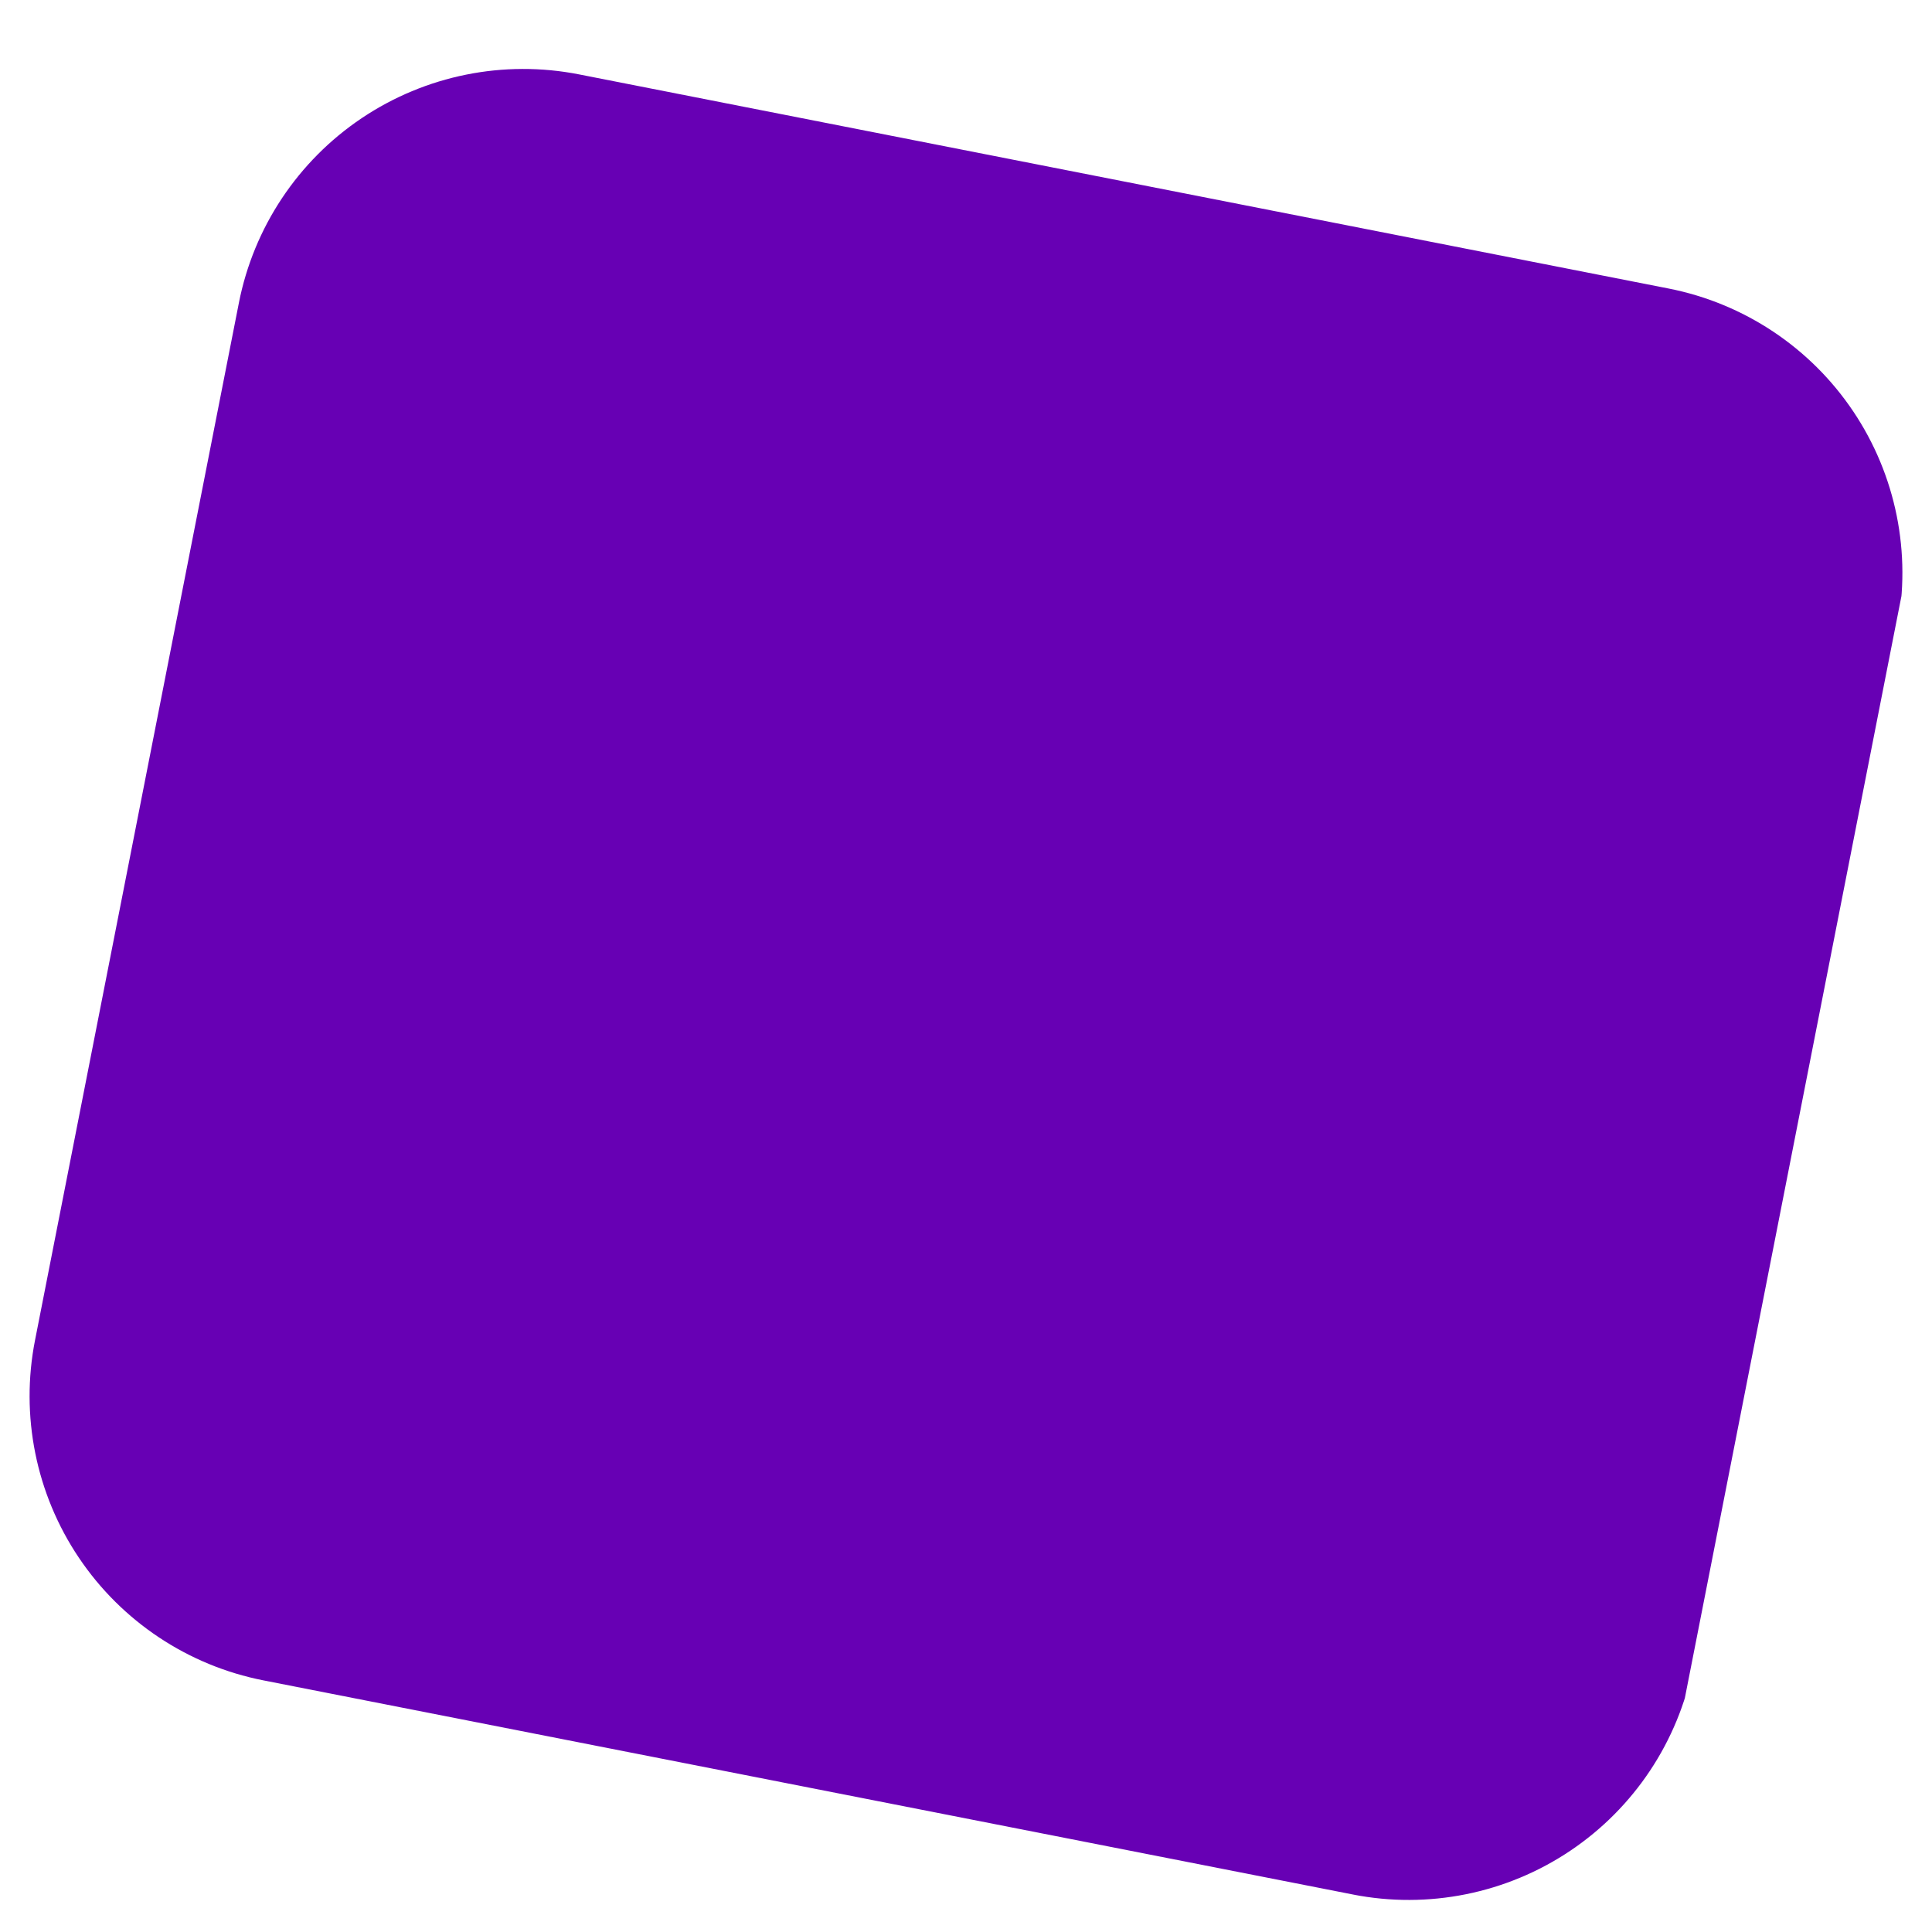 <svg xmlns="http://www.w3.org/2000/svg" xmlns:xlink="http://www.w3.org/1999/xlink" width="500" zoomAndPan="magnify" viewBox="0 0 375 375" height="500" preserveAspectRatio="xMidYMid meet"><defs><clipPath id="4b03c45598"><path d="M 5 13 L 370 13 L 370 369 L 5 369 Z M 5 13 "></path></clipPath><clipPath id="a5e98bddf9"><path d="M 57.215 3.594 L 379.898 67.012 L 318.637 378.734 L -4.047 315.316 Z M 57.215 3.594 "></path></clipPath><clipPath id="d45d6a0819"><path d="M 368.199 122.039 L 328.629 323.375 C 325.754 338.012 317.18 350.91 304.793 359.227 C 292.41 367.543 277.227 370.598 262.59 367.723 L 51.145 326.164 C 36.508 323.289 23.613 314.715 15.293 302.328 C 6.977 289.945 3.922 274.762 6.801 260.125 L 46.367 58.785 C 49.246 44.148 57.82 31.254 70.203 22.938 C 82.59 14.621 97.773 11.562 112.41 14.441 L 323.852 55.996 C 338.492 58.871 351.387 67.445 359.703 79.832 C 368.02 92.219 371.074 107.398 368.199 122.039 Z M 368.199 122.039 "></path></clipPath></defs><g id="266beac9a3"><g clip-rule="nonzero" clip-path="url(#4b03c45598)"><g clip-rule="nonzero" clip-path="url(#a5e98bddf9)"><g clip-rule="nonzero" clip-path="url(#d45d6a0819)"><path style=" stroke:none;fill-rule:nonzero;fill:#6700b4;fill-opacity:1;" d="M 57.215 3.594 L 378.684 66.773 L 317.418 378.496 L -4.047 315.316 Z M 57.215 3.594 "></path></g></g></g></g></svg>